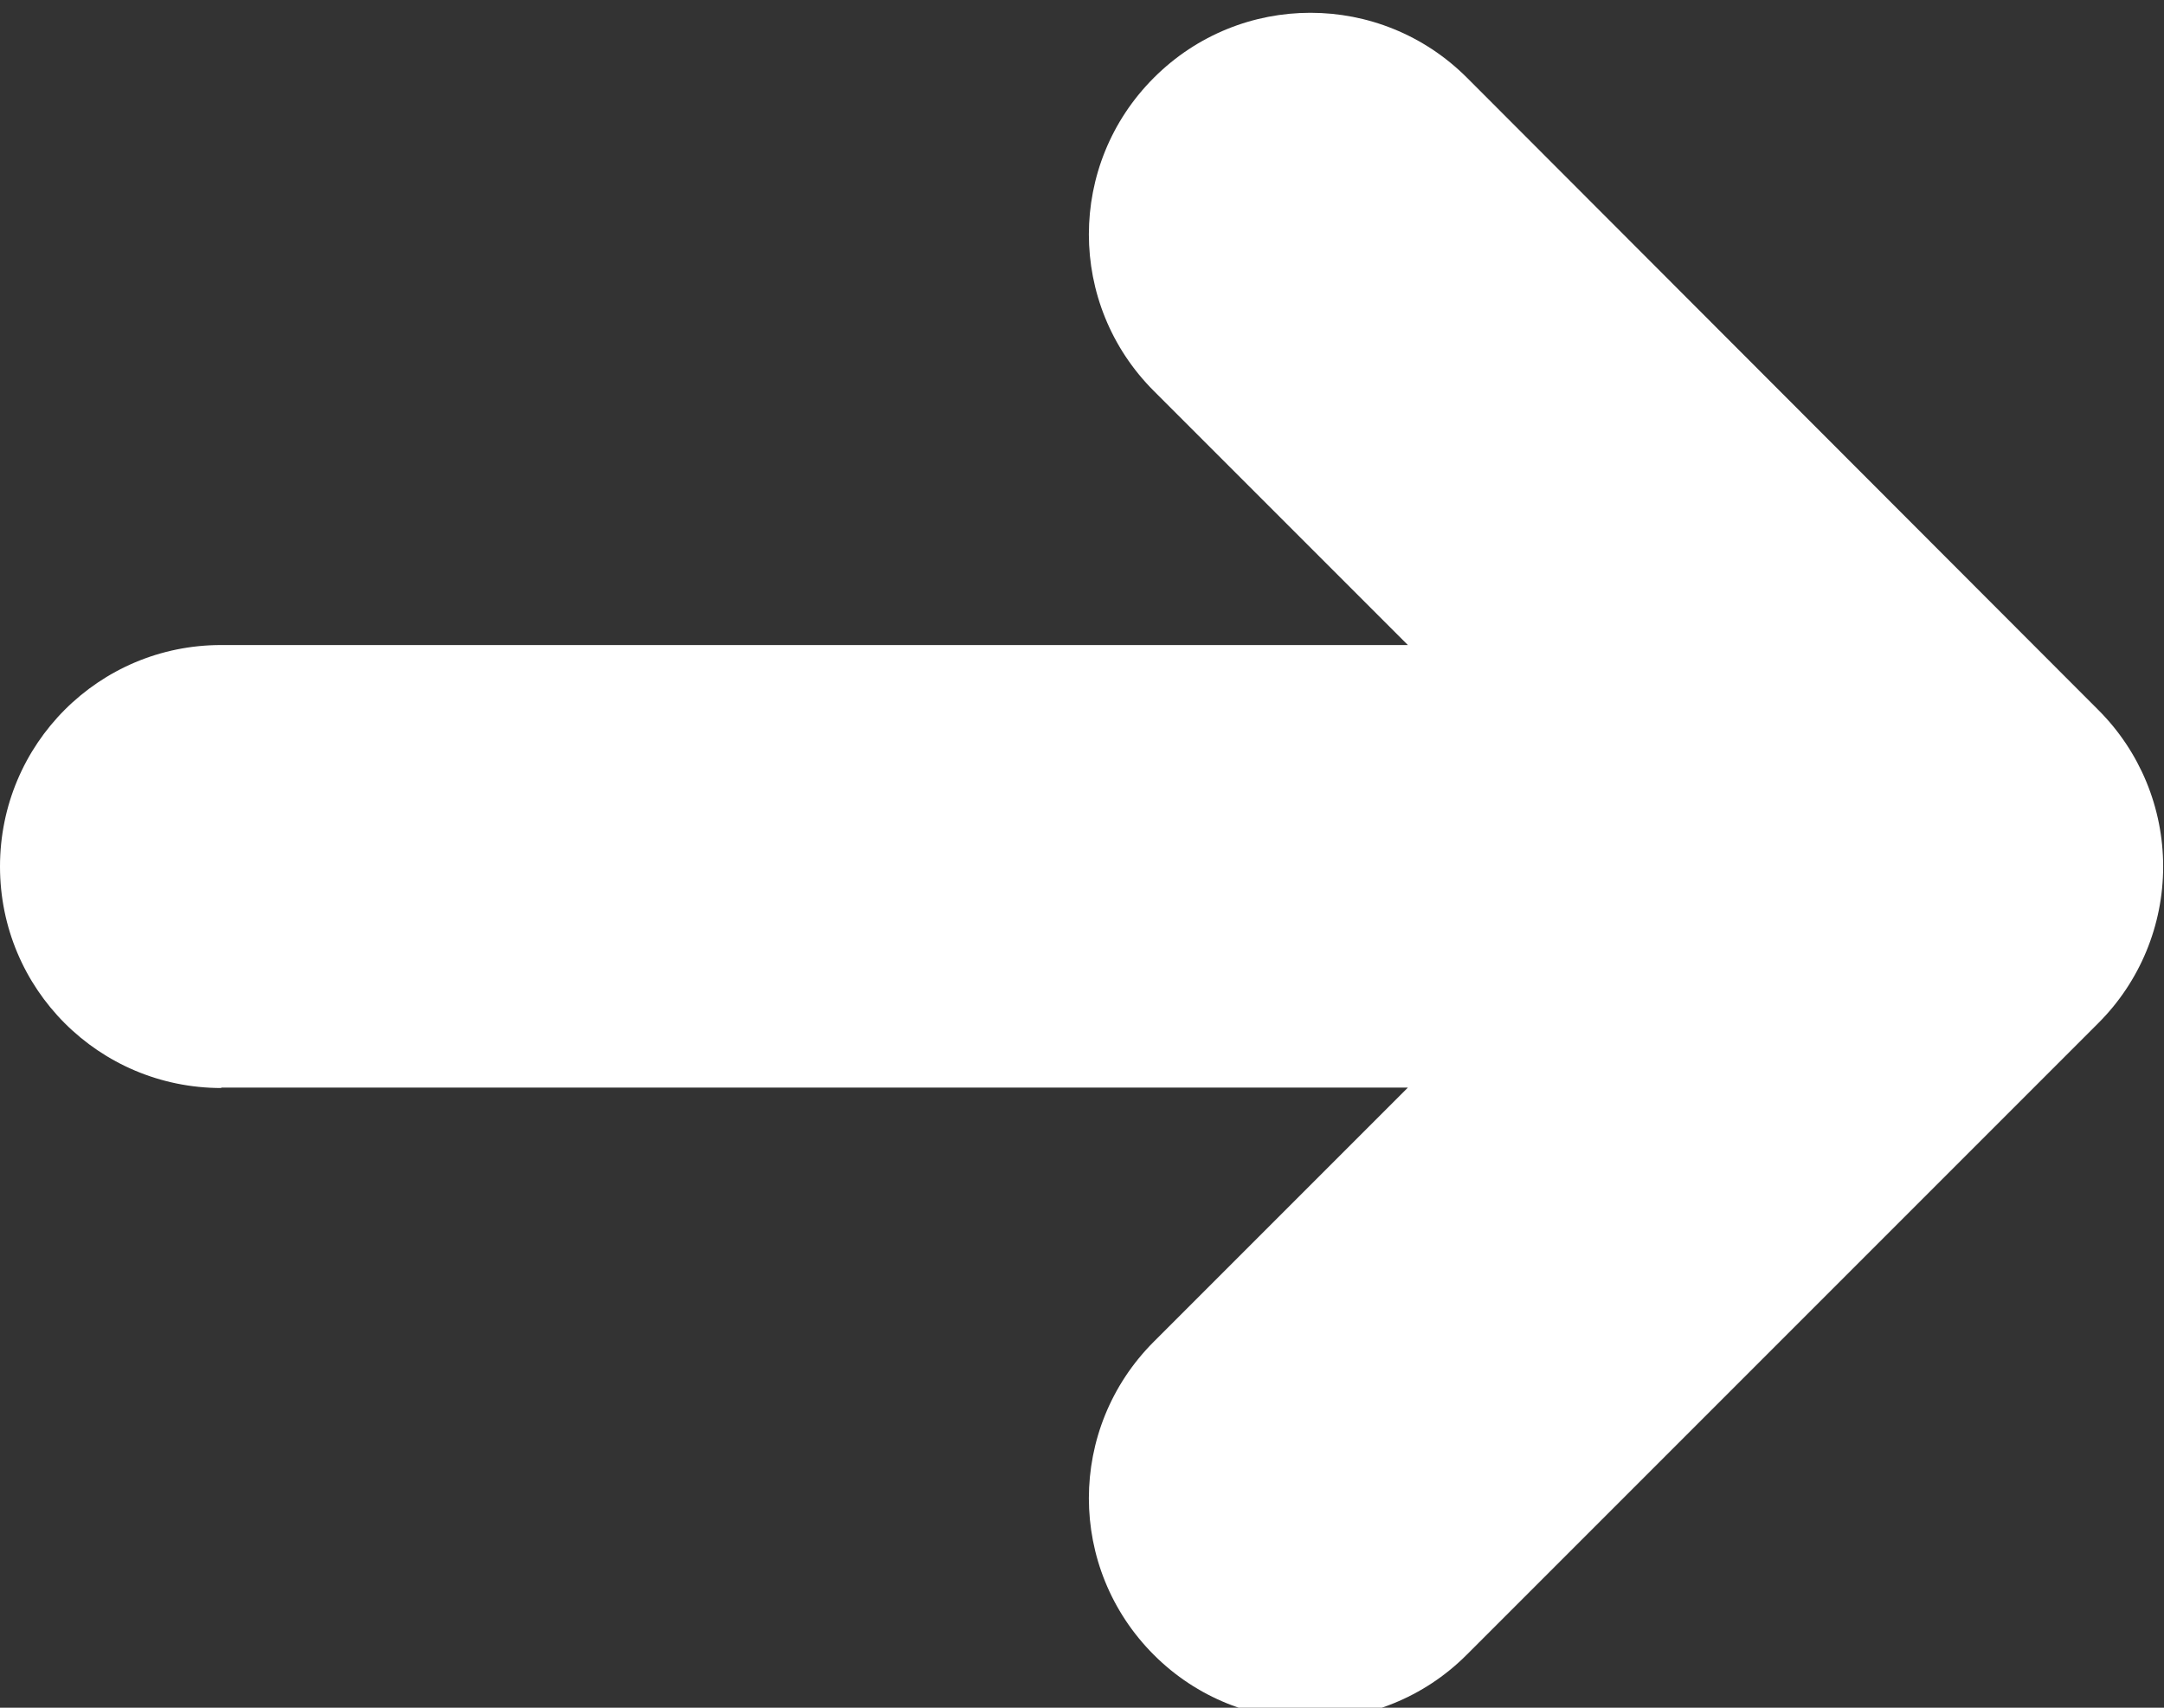 <?xml version="1.0" encoding="UTF-8"?>
<svg id="Capa_1" xmlns="http://www.w3.org/2000/svg" version="1.1" viewBox="0 0 512 404">
  <rect x="0" y="0" width="512" height="404" fill="#333333" stroke="none"/>
  <!-- Generator: Adobe Illustrator 29.3.0, SVG Export Plug-In . SVG Version: 2.1.0 Build 146)  -->
  <defs>
    <style>
      .st0 {
        fill: #fff;
      }
    </style>
  </defs>
  <path class="st0" d="M52.3,257.3h280.8l-60.1,60.1c-20.5,20.5-20.5,53.6,0,74.1,10.2,10.2,23.6,15.3,37,15.3s26.8-5.1,37-15.3l149.5-149.5c9.8-9.8,15.3-23.1,15.3-37s-5.5-27.2-15.3-37L347.1,18.4c-20.5-20.5-53.6-20.5-74.1,0-20.5,20.5-20.5,53.6,0,74.1l60.1,60.1H52.3C23.4,152.6,0,176,0,205s23.4,52.4,52.4,52.4Z"/>
</svg>